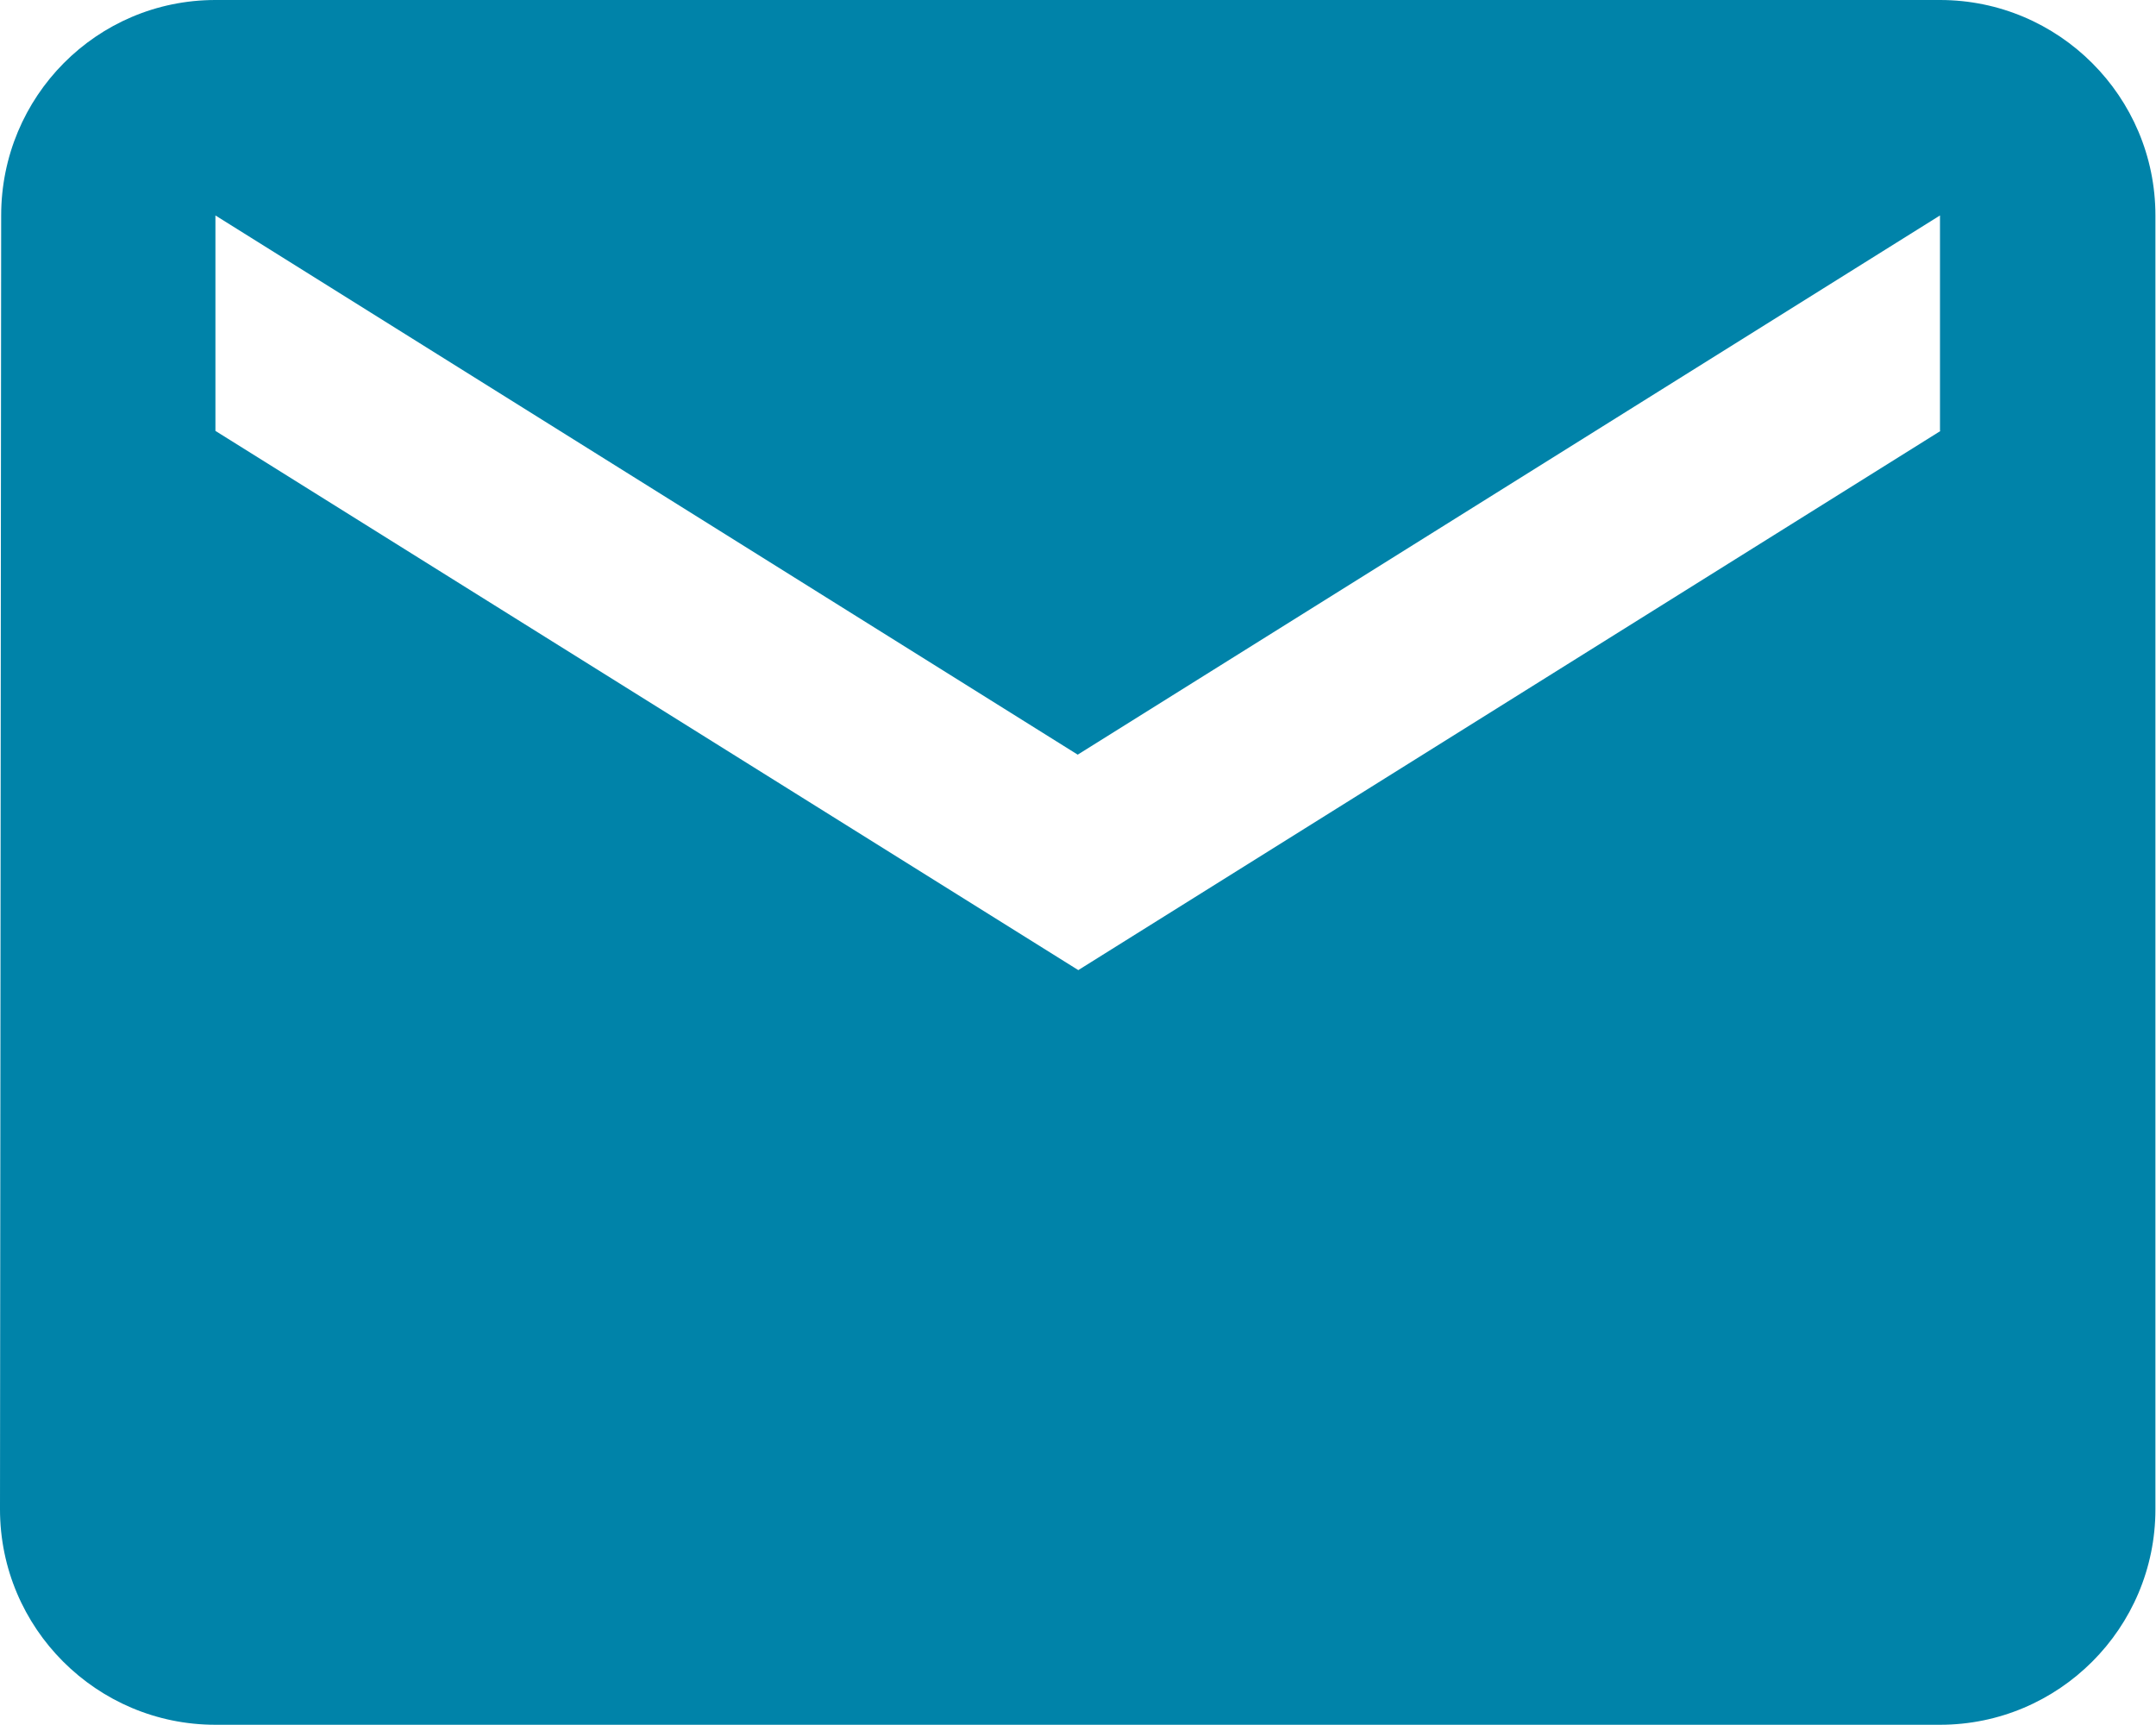 <?xml version="1.0" encoding="UTF-8"?><svg id="Layer_1" xmlns="http://www.w3.org/2000/svg" width="36.83" height="29.46" viewBox="0 0 36.83 29.46"><defs><style>.cls-1{fill:#0083a9;stroke-width:0px;}</style></defs><path id="Icon_material-email" class="cls-1" d="M33.15,0H3.68C1.65,0,.02,1.65.02,3.68l-.02,22.1c0,2.03,1.65,3.68,3.68,3.68h29.46c2.03,0,3.68-1.65,3.68-3.68V3.68c0-2.03-1.65-3.68-3.68-3.68ZM33.15,7.36l-14.73,9.21L3.68,7.36v-3.68l14.73,9.21,14.73-9.21v3.68Z"/></svg>